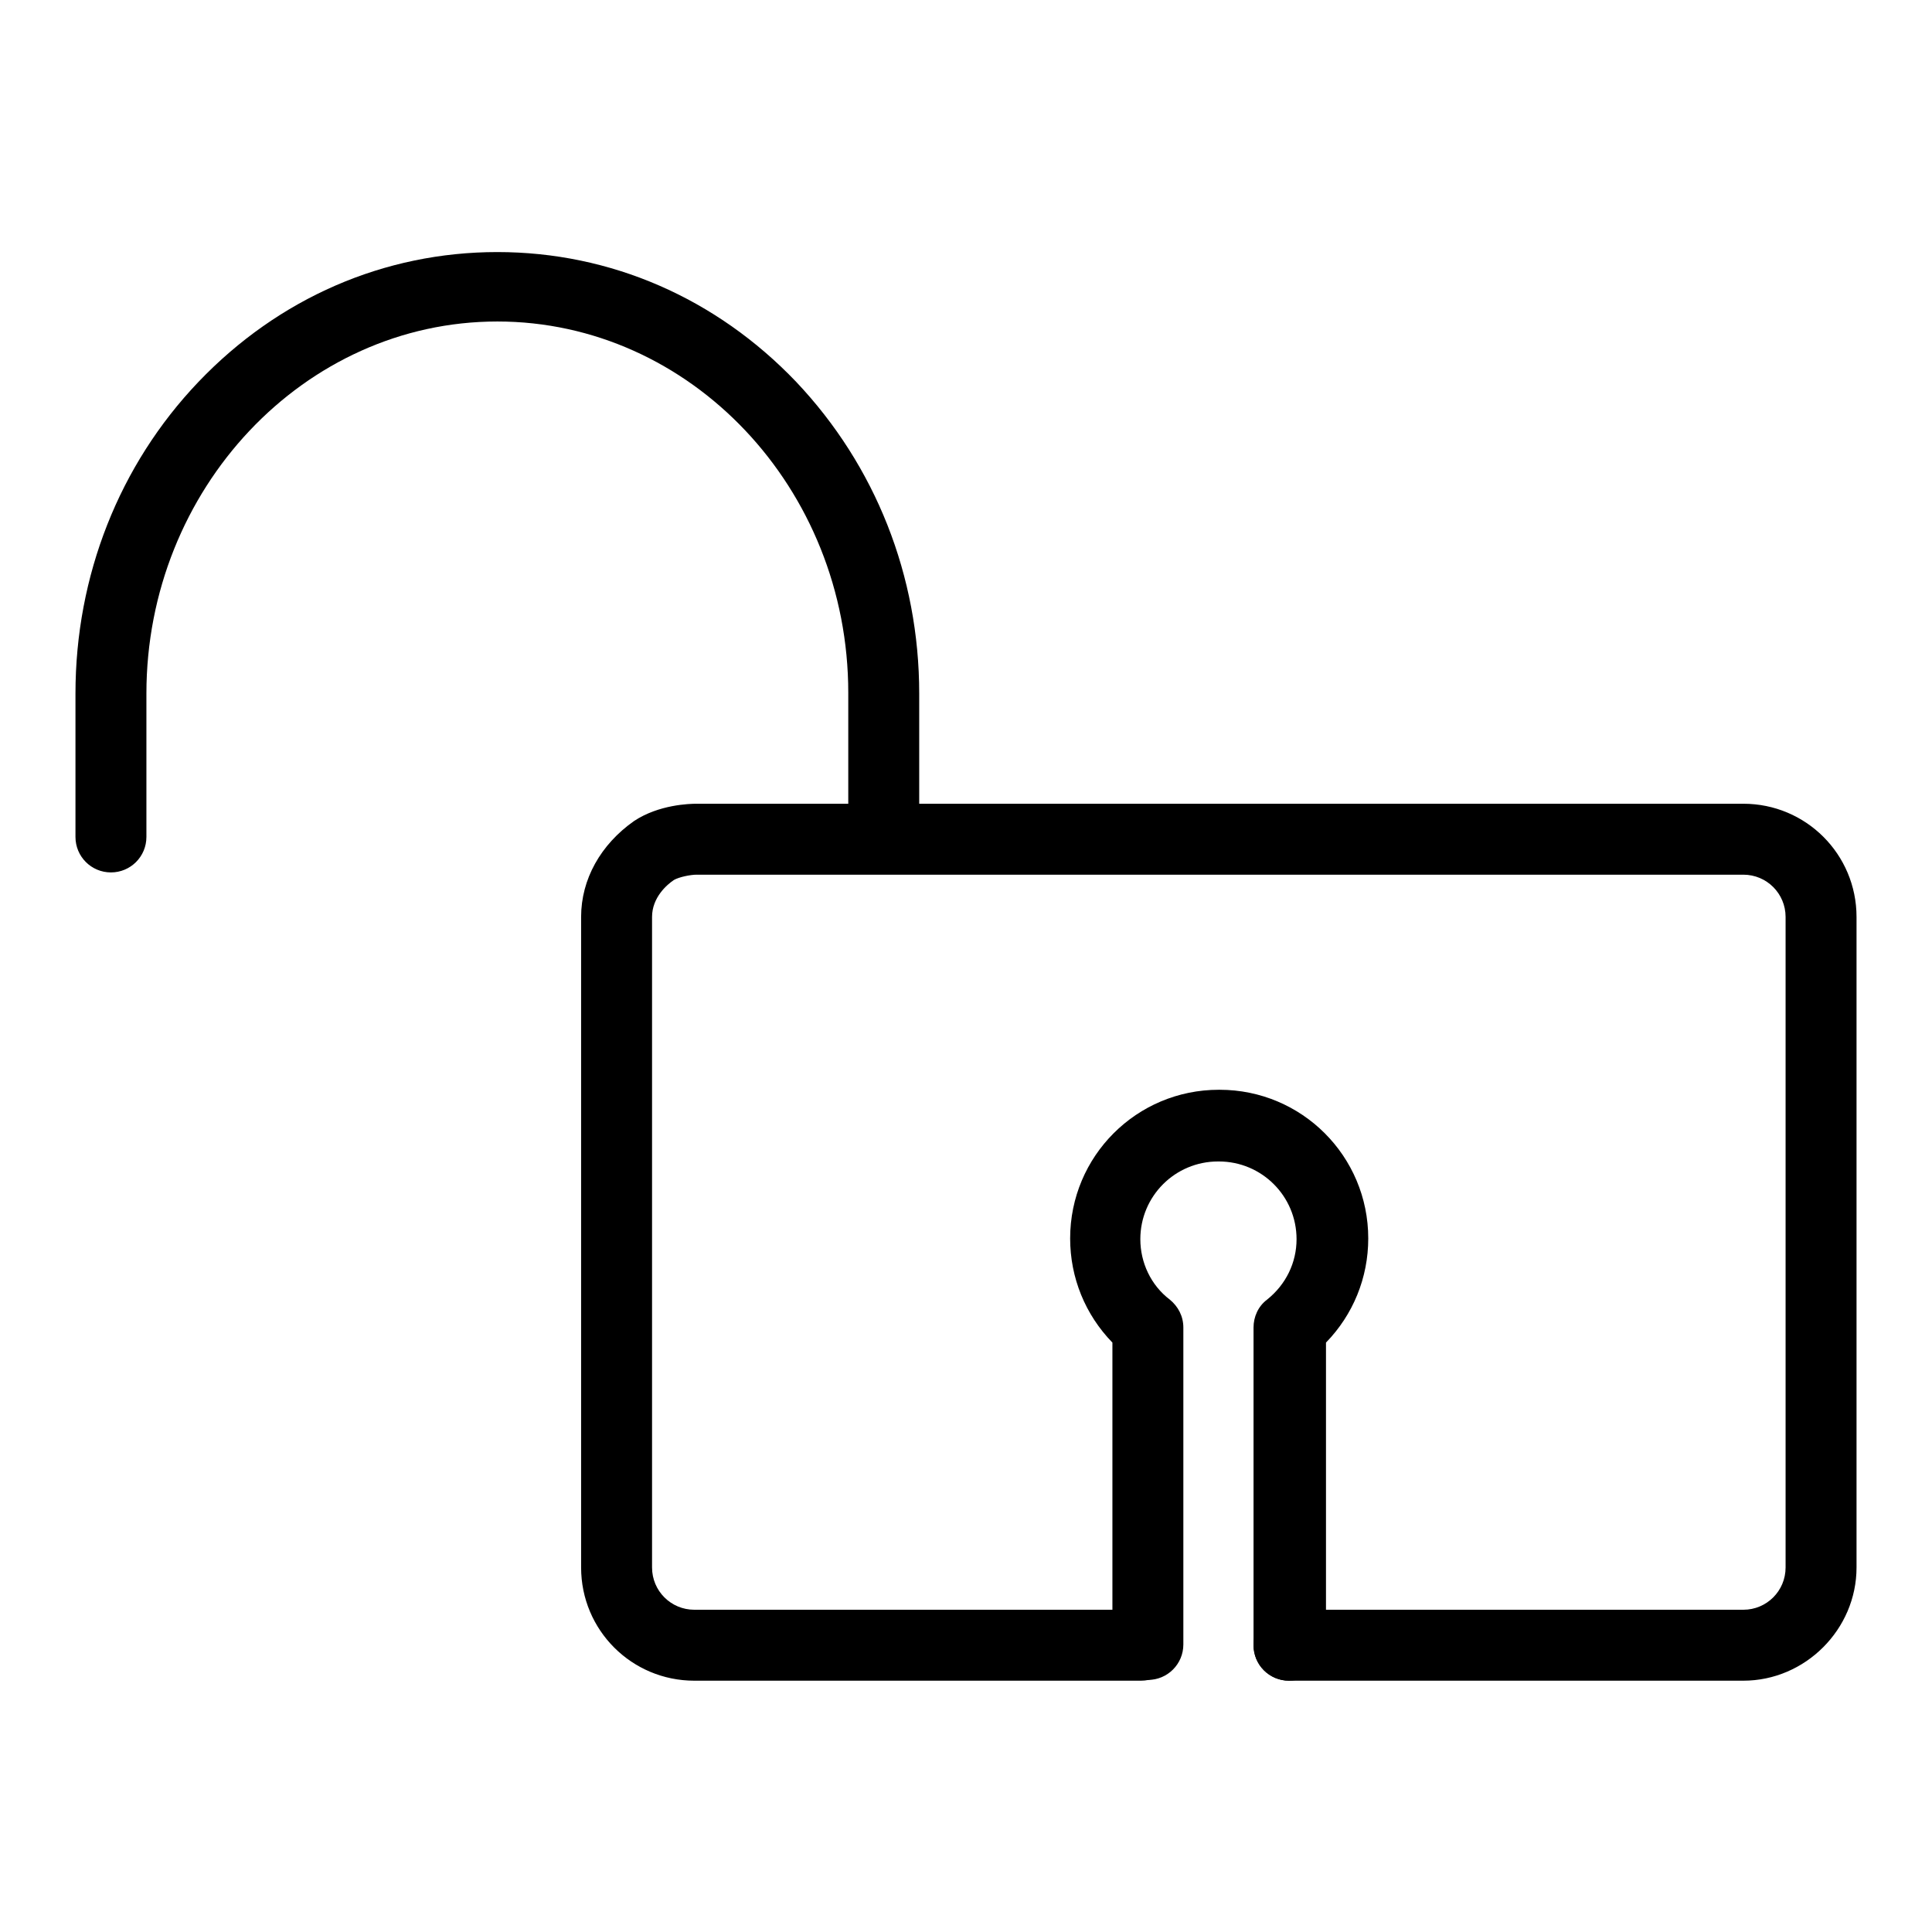 <?xml version="1.0" encoding="utf-8"?>
<!-- Svg Vector Icons : http://www.onlinewebfonts.com/icon -->
<!DOCTYPE svg PUBLIC "-//W3C//DTD SVG 1.1//EN" "http://www.w3.org/Graphics/SVG/1.1/DTD/svg11.dtd">
<svg version="1.1" xmlns="http://www.w3.org/2000/svg" xmlns:xlink="http://www.w3.org/1999/xlink" x="0px" y="0px" viewBox="0 0 256 256" enable-background="new 0 0 256 256" xml:space="preserve">
<g><g><path fill="#000000" d="M231,222.7h-60.2c-2.6,0-4.7-2.1-4.7-4.7c0-2.6,2.1-4.7,4.7-4.7H231c3.1,0,5.6-2.5,5.6-5.6v-86.2c0-3.1-2.5-5.6-5.6-5.6H92.3c-0.8,0-2.3,0.3-3,0.7c-0.9,0.6-2.9,2.3-2.9,4.9v86.2c0,3.1,2.5,5.6,5.6,5.6h59.2c2.6,0,4.7,2.1,4.7,4.7c0,2.6-2.1,4.7-4.7,4.7H92c-8.3,0-15-6.7-15-15v-86.2c0-5,2.6-9.6,7-12.7c3.3-2.2,7.4-2.3,8.3-2.3H231c8.3,0,15,6.7,15,15v86.2C246,215.9,239.2,222.7,231,222.7z"/><path fill="#000000" d="M170.8,222.7c-2.6,0-4.7-2.1-4.7-4.7v-42.1c0-1.4,0.6-2.8,1.8-3.7c2.5-2,3.9-4.9,3.9-8c0-5.7-4.6-10.3-10.3-10.3h-0.1c-5.7,0-10.3,4.6-10.3,10.3c0,3.1,1.4,6.1,3.9,8c1.1,0.9,1.8,2.2,1.8,3.7v42c0,2.6-2.1,4.7-4.7,4.7s-4.7-2.1-4.7-4.7v-40c-3.6-3.7-5.6-8.6-5.6-13.8c0-10.9,8.8-19.7,19.7-19.7h0.1c10.9,0,19.7,8.8,19.7,19.7c0,5.2-2,10.1-5.6,13.8v40C175.5,220.6,173.4,222.7,170.8,222.7z"/><path fill="#000000" d="M117.1,115.5c-2.6,0-4.7-2.1-4.7-4.7v-19c0-27.1-20.9-49.2-46.5-49.2S19.4,64.8,19.4,91.9v19c0,2.6-2.1,4.7-4.7,4.7c-2.6,0-4.7-2.1-4.7-4.7v-19c0-15.6,5.8-30.3,16.3-41.3c10.6-11.1,24.6-17.2,39.6-17.2c15,0,29,6.1,39.6,17.2c10.5,11.1,16.3,25.7,16.3,41.3v19C121.8,113.4,119.7,115.5,117.1,115.5z"/></g></g>
</svg>